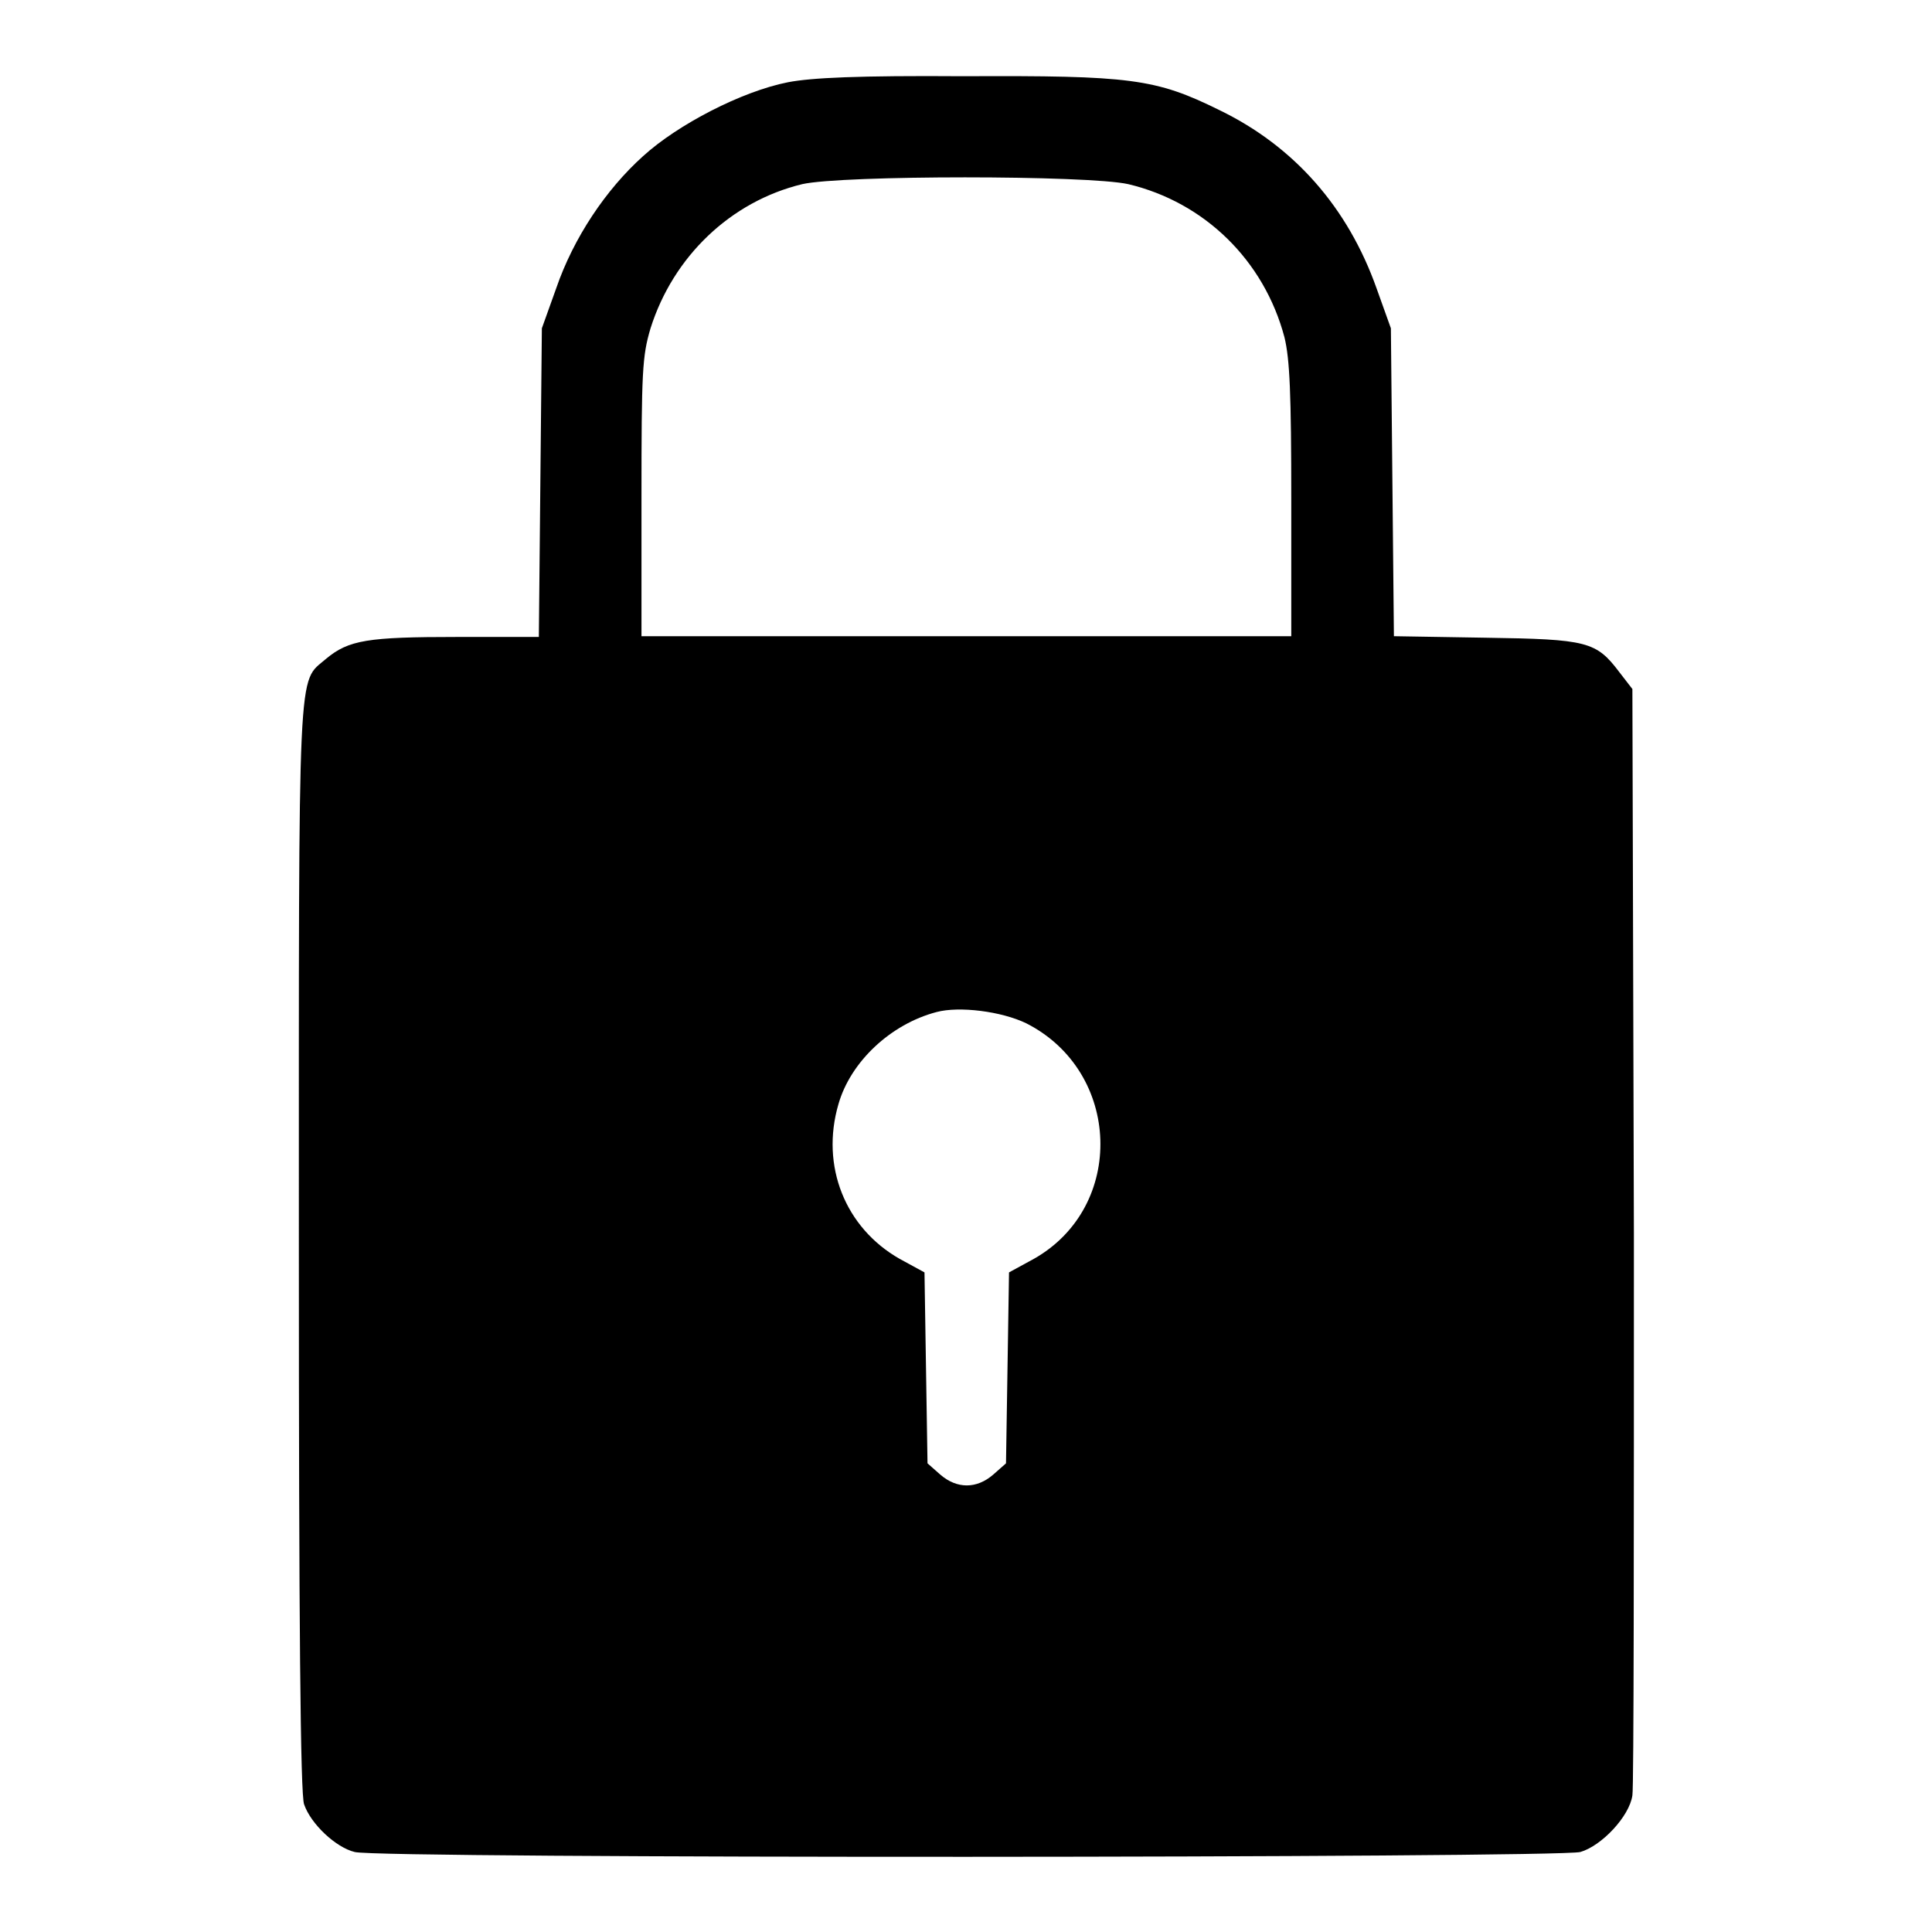 <?xml version="1.0" encoding="utf-8"?>
<!-- Svg Vector Icons : http://www.onlinewebfonts.com/icon -->
<!DOCTYPE svg PUBLIC "-//W3C//DTD SVG 1.1//EN" "http://www.w3.org/Graphics/SVG/1.1/DTD/svg11.dtd">
<svg version="1.1" xmlns="http://www.w3.org/2000/svg" xmlns:xlink="http://www.w3.org/1999/xlink" x="0px" y="0px" viewBox="0 0 256 256" enable-background="new 0 0 256 256" xml:space="preserve">
<g><g><g><path fill="#000000" d="M104.4,10.9c-6.1,1.2-14.6,5.6-19.2,9.8c-4.9,4.4-9.2,10.8-11.5,17.5l-1.9,5.3l-0.2,20.4l-0.2,20.5H60.6c-11.9,0-14.4,0.4-17.4,2.9c-3.8,3.3-3.6-1-3.6,77.9c0,49.4,0.2,72.8,0.7,73.9c0.9,2.6,4.2,5.7,6.7,6.3c3,0.9,159.3,0.8,162.4,0c2.8-0.8,6.5-4.7,6.9-7.5c0.2-1.1,0.2-34.5,0.2-74.3l-0.2-72.3l-1.7-2.2c-3.1-4.1-4.2-4.4-17.8-4.6l-12.1-0.2l-0.2-20.4l-0.2-20.4l-1.9-5.3c-3.8-10.7-10.9-18.8-20.8-23.6c-8.5-4.2-11.8-4.6-33.9-4.5C113.7,10,107.5,10.3,104.4,10.9z M149.5,24.4c10.1,2.4,18,10.1,20.7,20.3c0.7,2.9,0.9,7.4,0.9,21.6v18h-43H85V65.9c0-16.7,0.1-18.7,1.2-22.4c3-9.5,10.6-16.8,20.1-19.1C111.6,23.2,144.1,23.2,149.5,24.4z M136,135.6c12.6,6.4,13.2,24.3,1,31.2l-3.3,1.8l-0.2,12.7l-0.2,12.6l-1.7,1.5c-2.2,1.9-4.8,1.9-7,0l-1.7-1.5l-0.2-12.6l-0.2-12.7l-3.3-1.8c-7.2-4.1-10.5-12.3-8.1-20.5c1.6-5.6,6.9-10.6,13-12.2C127.1,133.3,132.7,134,136,135.6z"/></g></g></g>
</svg>